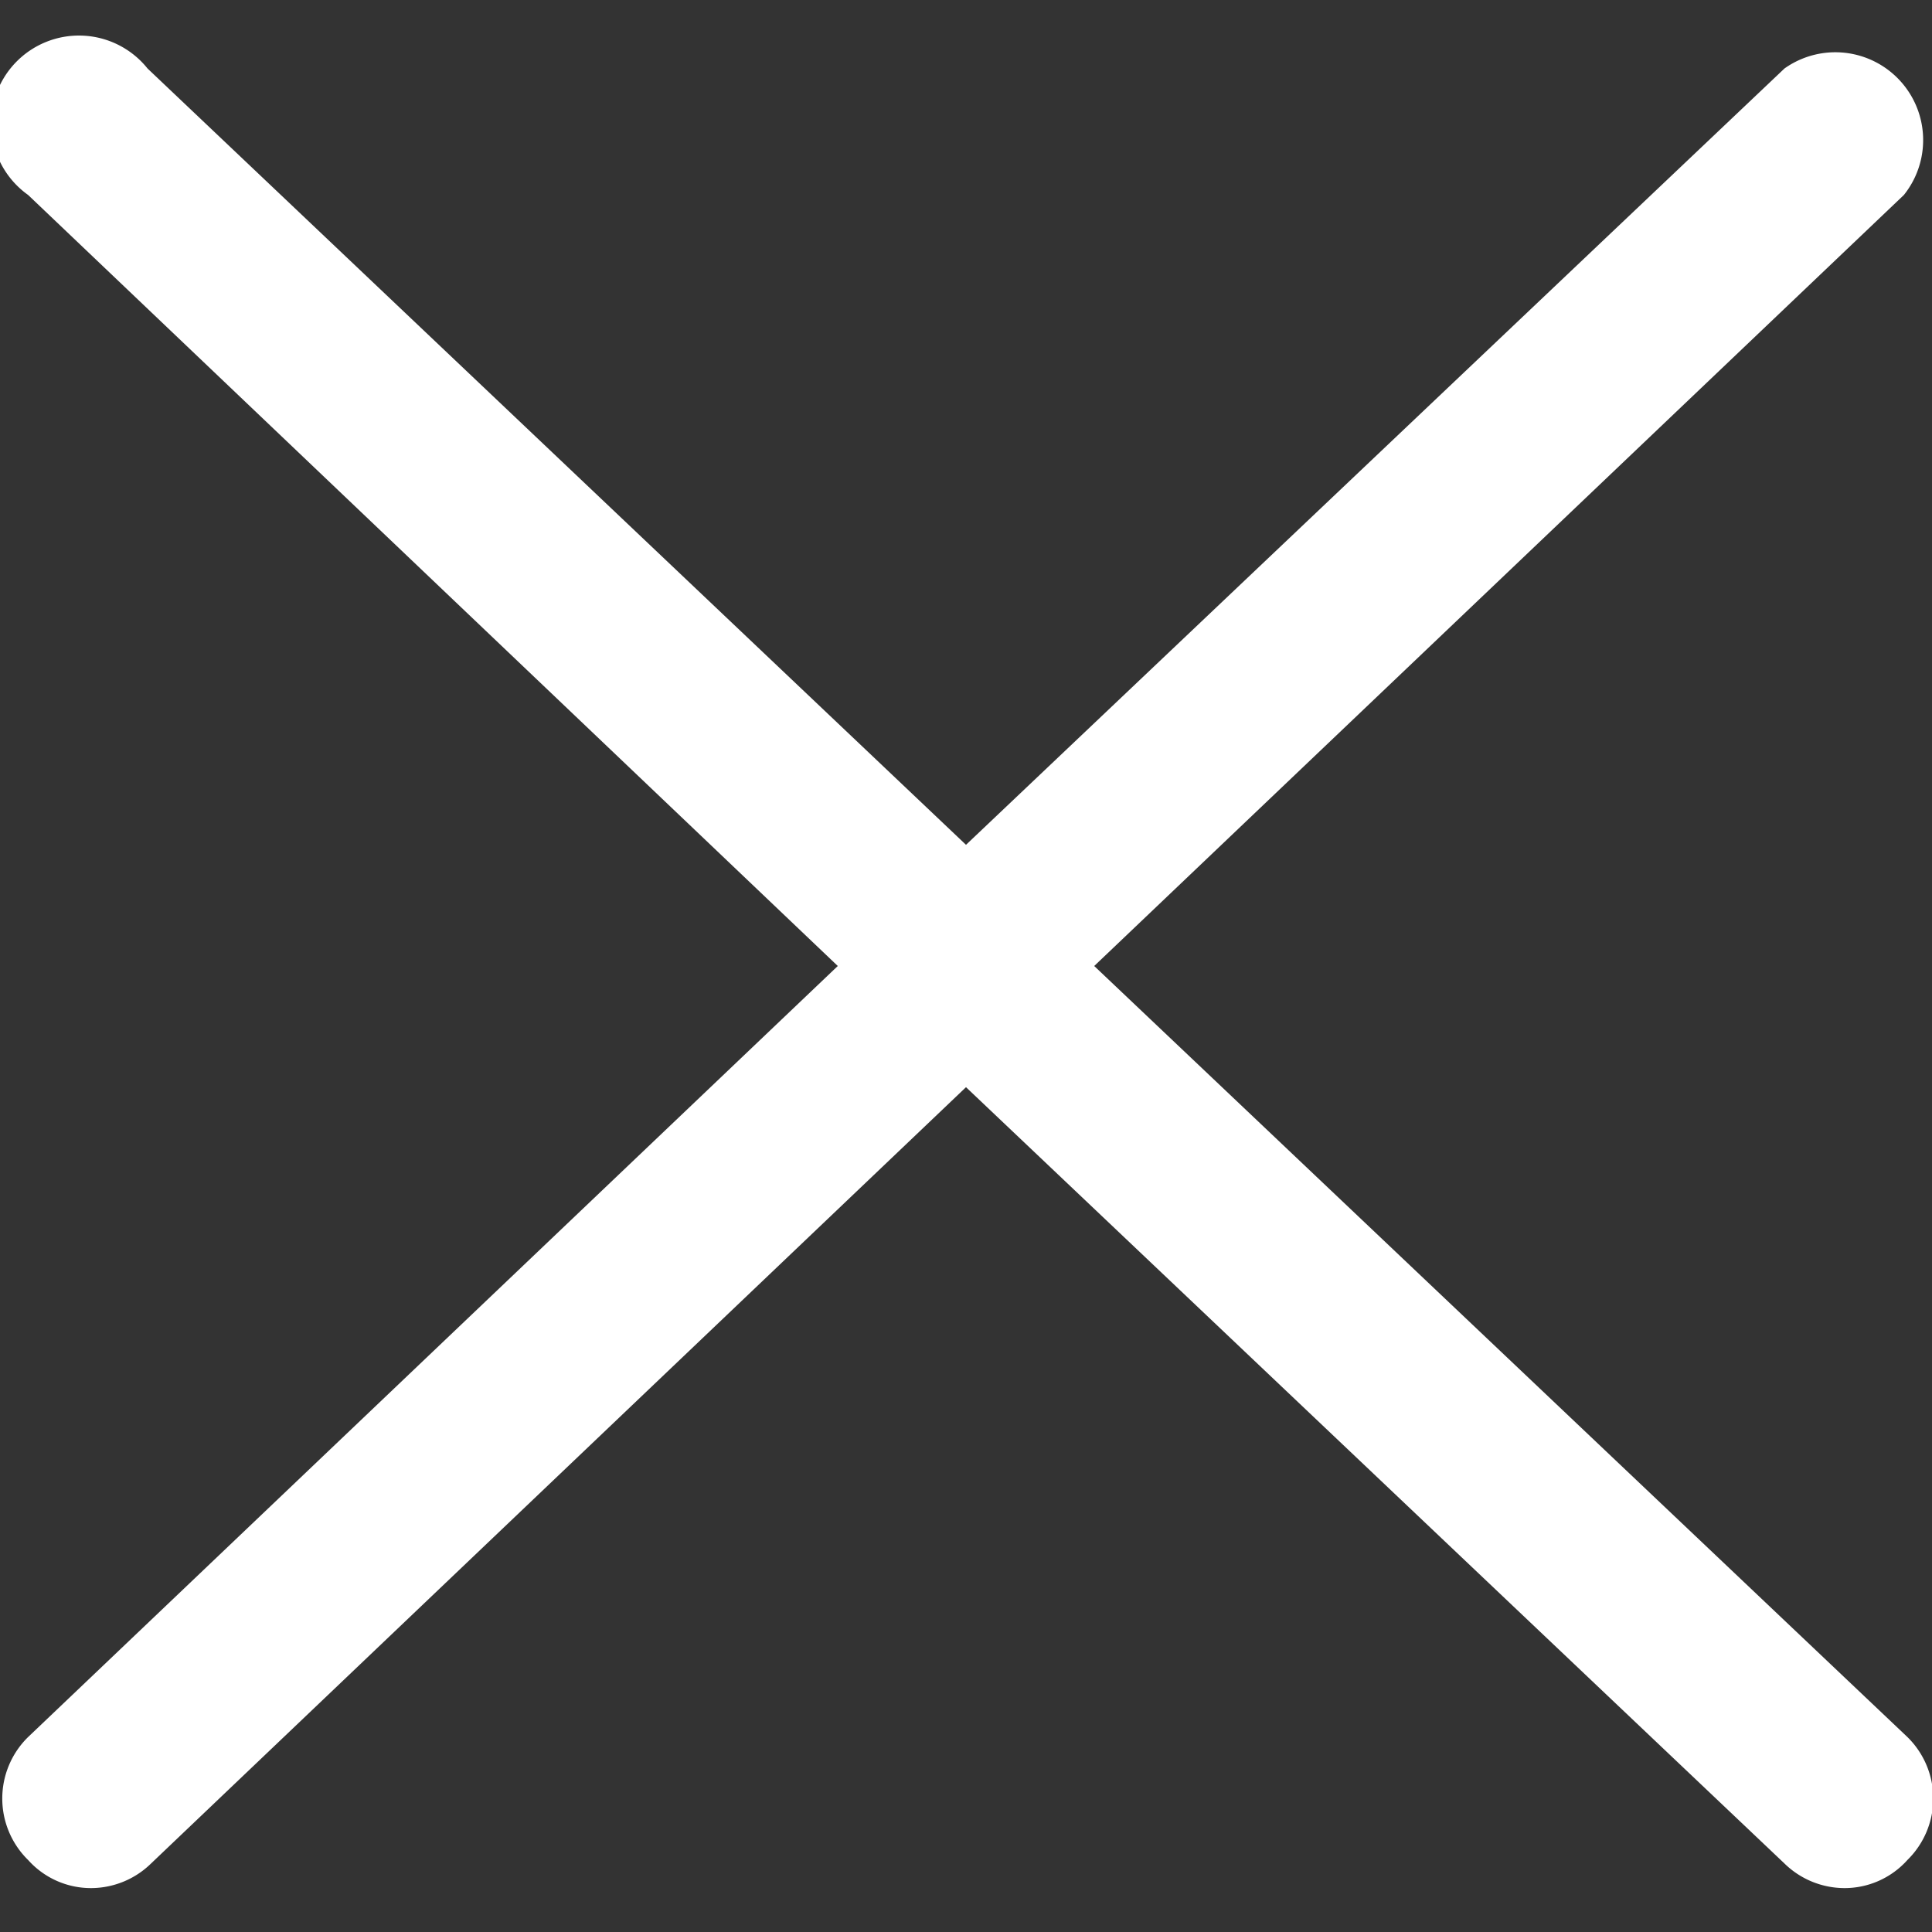 <svg id="レイヤー_1" data-name="レイヤー 1" xmlns="http://www.w3.org/2000/svg" viewBox="0 0 11 11"><rect x="0" y="0" width="11" height="11" fill="#333333" stroke="none"/><defs><style>.cls-1{fill:#fff;}</style></defs><path class="cls-1" d="M6.23,5.5l4.61-4.39a.5.5,0,0,0-.68-.72L5.5,4.81.84.39a.5.5,0,1,0-.68.72L4.77,5.5.16,9.89a.49.49,0,0,0,0,.7.48.48,0,0,0,.36.16.49.49,0,0,0,.34-.14L5.5,6.19l4.66,4.42a.49.49,0,0,0,.34.14.48.48,0,0,0,.36-.16.49.49,0,0,0,0-.7Z"/></svg>